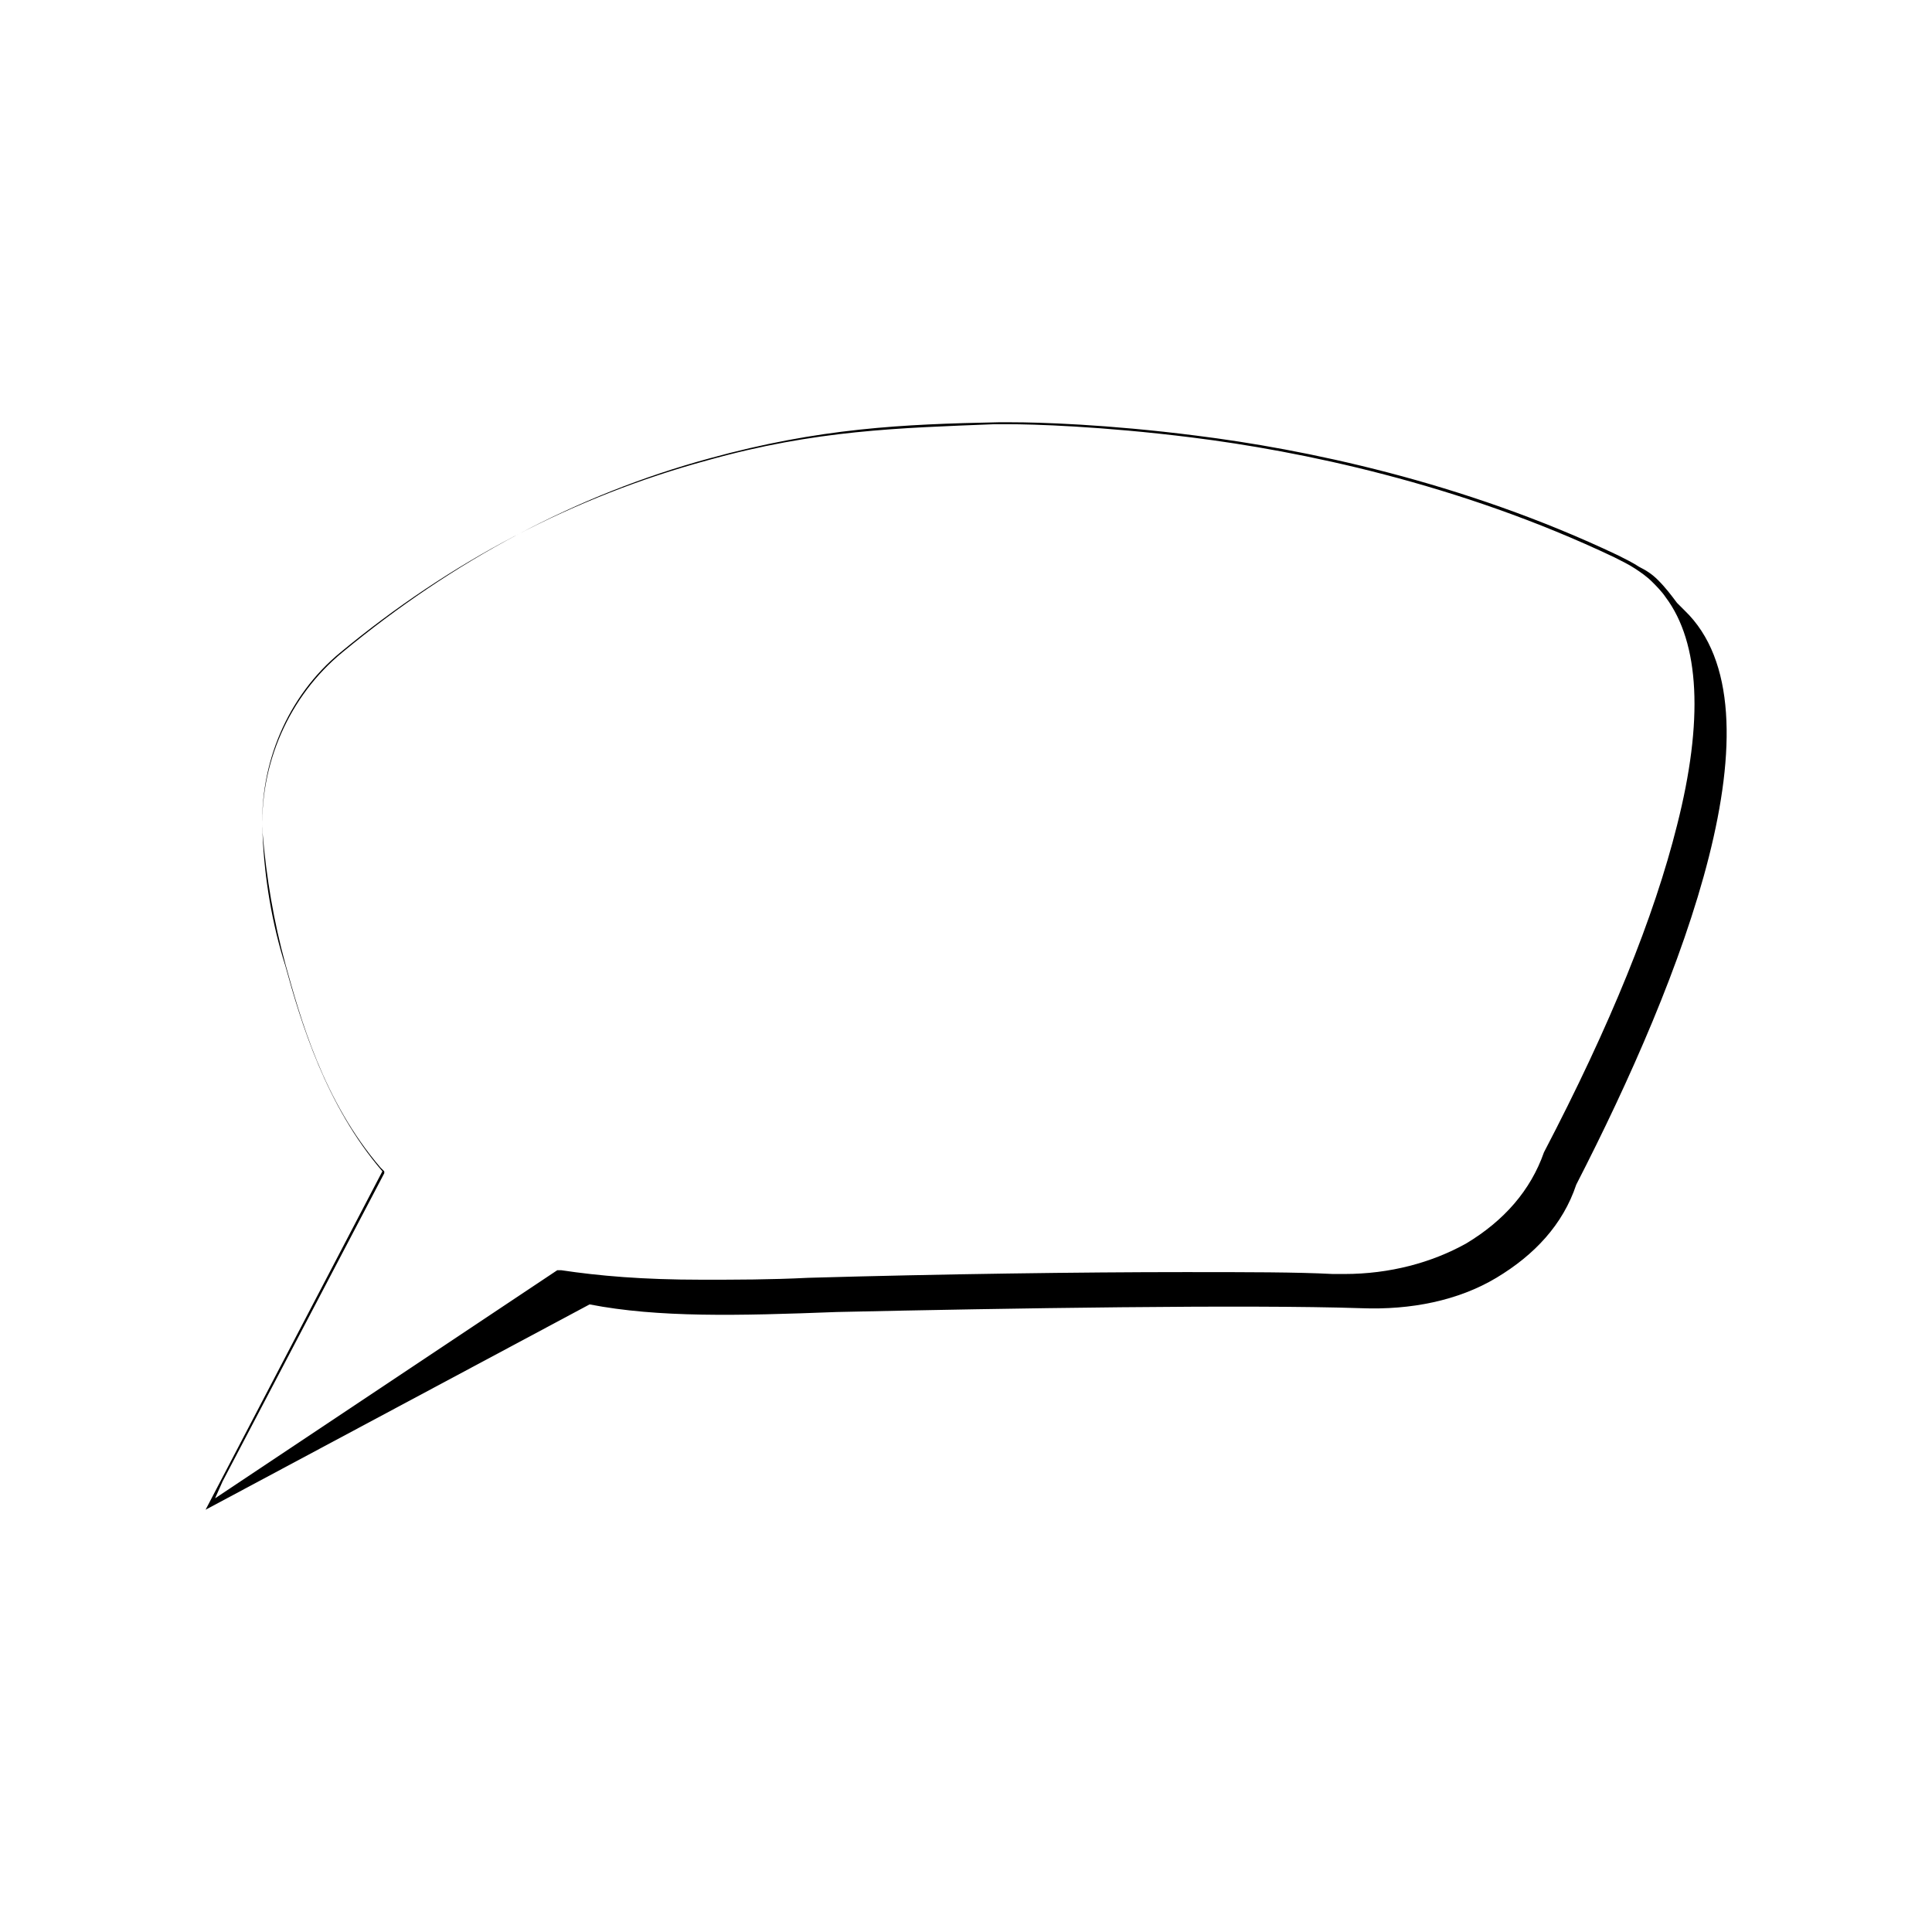 <?xml version="1.0" encoding="UTF-8"?>
<!-- Uploaded to: SVG Repo, www.svgrepo.com, Generator: SVG Repo Mixer Tools -->
<svg fill="#000000" width="800px" height="800px" version="1.1" viewBox="144 144 512 512" xmlns="http://www.w3.org/2000/svg">
 <path d="m300.25 489.68c18.137 3.527 39.297 3.023 65.496 2.016 45.344-1.008 108.82-2.016 139.05-1.008 13.098 0.504 25.695-2.016 35.77-8.062 10.078-6.047 17.633-14.105 21.16-24.688 28.215-54.914 55.922-125.95 28.719-152.15-0.504-0.504-1.512-1.512-2.016-2.016-1.512-2.016-3.023-4.031-5.039-6.047-1.512-1.512-3.023-2.519-5.039-3.527-1.512-1.008-3.527-2.016-5.543-3.023-41.312-19.648-83.633-28.215-111.85-31.738-23.68-3.023-41.816-3.527-48.871-3.527h-3.527c-25.191 0.504-47.359 1.512-76.578 9.574-35.266 9.574-68.016 27.207-97.234 51.387-14.105 11.586-22.168 29.727-21.16 48.367 0.504 11.586 2.519 23.68 6.047 34.762 4.031 14.609 10.578 36.777 25.695 54.41l-46.852 89.688zm-97.238 46.855 42.824-81.617v-0.504l-1.008-1.008c-15.113-17.633-21.16-39.297-25.191-53.906-3.023-11.082-5.039-22.672-6.047-34.762-1.008-18.137 6.551-36.273 20.656-47.863 29.223-24.184 61.969-41.312 97.234-50.883 28.719-8.062 50.883-8.566 76.074-9.574h3.527c6.551 0 24.688 0.504 48.871 3.527 28.215 3.527 70.535 12.09 111.85 31.738 2.016 1.008 4.031 2.016 5.543 3.023 1.512 1.008 3.023 2.016 4.535 3.527 1.008 1.008 2.519 2.519 3.527 4.031 9.07 12.09 10.078 32.746 3.023 60.457-6.047 24.184-17.633 52.898-35.266 86.656-3.527 10.078-10.578 18.137-20.656 24.184-9.07 5.039-20.152 8.062-32.242 8.062h-3.023c-9.574-0.504-22.672-0.504-39.297-0.504-27.207 0-64.488 0.504-99.754 1.512-10.078 0.504-19.145 0.504-28.215 0.504-15.617 0-27.207-1.008-37.281-2.519h-1.008l-90.691 60.453z"/>
</svg>